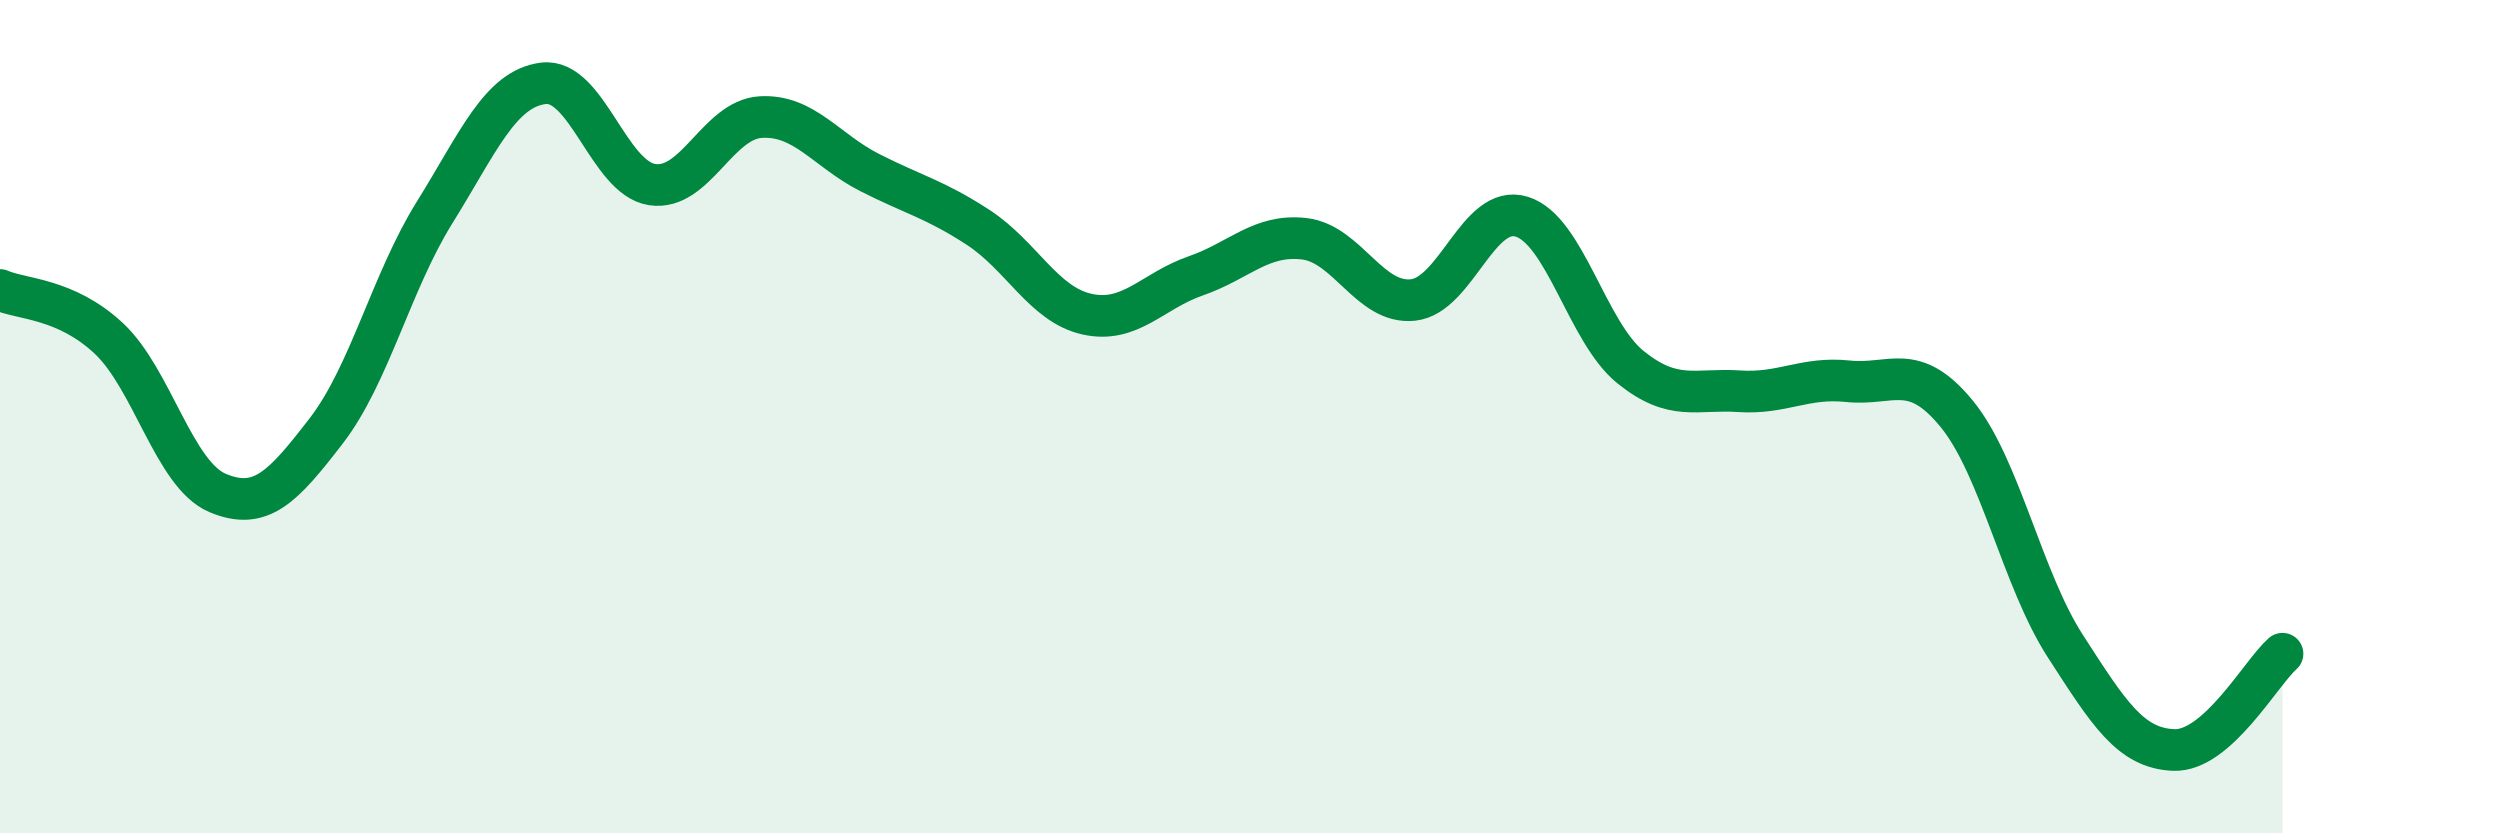 
    <svg width="60" height="20" viewBox="0 0 60 20" xmlns="http://www.w3.org/2000/svg">
      <path
        d="M 0,6.96 C 0.52,7.19 1.57,7.15 2.61,8.12 C 3.65,9.09 4.18,11.39 5.22,11.83 C 6.26,12.27 6.79,11.69 7.83,10.34 C 8.87,8.99 9.39,6.77 10.43,5.1 C 11.47,3.43 12,2.13 13.04,2 C 14.08,1.87 14.61,4.27 15.65,4.43 C 16.69,4.59 17.22,2.87 18.26,2.81 C 19.3,2.75 19.83,3.61 20.87,4.14 C 21.91,4.67 22.44,4.78 23.48,5.46 C 24.52,6.14 25.05,7.31 26.09,7.54 C 27.13,7.77 27.66,6.98 28.7,6.62 C 29.74,6.26 30.26,5.61 31.3,5.73 C 32.34,5.85 32.87,7.31 33.91,7.2 C 34.95,7.09 35.48,4.88 36.52,5.2 C 37.56,5.52 38.09,7.97 39.13,8.81 C 40.17,9.65 40.7,9.32 41.74,9.39 C 42.78,9.46 43.31,9.04 44.35,9.15 C 45.39,9.26 45.92,8.66 46.96,9.93 C 48,11.2 48.53,13.9 49.57,15.51 C 50.61,17.12 51.13,17.96 52.17,18 C 53.21,18.04 54.26,16.15 54.78,15.69L54.78 20L0 20Z"
        fill="#008740"
        opacity="0.1"
        stroke-linecap="round"
        stroke-linejoin="round"
      />
      <path
        d="M 0,6.96 C 0.52,7.19 1.57,7.15 2.61,8.12 C 3.65,9.09 4.18,11.39 5.22,11.83 C 6.26,12.27 6.79,11.69 7.83,10.34 C 8.87,8.99 9.39,6.77 10.43,5.1 C 11.47,3.43 12,2.13 13.04,2 C 14.08,1.87 14.61,4.27 15.65,4.43 C 16.69,4.59 17.22,2.87 18.26,2.81 C 19.3,2.75 19.83,3.61 20.87,4.14 C 21.91,4.67 22.44,4.78 23.48,5.46 C 24.52,6.14 25.05,7.31 26.09,7.54 C 27.13,7.77 27.66,6.98 28.7,6.62 C 29.74,6.26 30.26,5.61 31.3,5.73 C 32.34,5.85 32.87,7.31 33.91,7.2 C 34.95,7.09 35.48,4.88 36.52,5.2 C 37.56,5.52 38.09,7.97 39.13,8.81 C 40.17,9.65 40.7,9.32 41.74,9.39 C 42.78,9.46 43.31,9.04 44.35,9.15 C 45.39,9.26 45.92,8.66 46.96,9.93 C 48,11.2 48.53,13.9 49.57,15.51 C 50.61,17.12 51.13,17.96 52.17,18 C 53.21,18.04 54.26,16.15 54.78,15.69"
        stroke="#008740"
        stroke-width="1"
        fill="none"
        stroke-linecap="round"
        stroke-linejoin="round"
      />
    </svg>
  